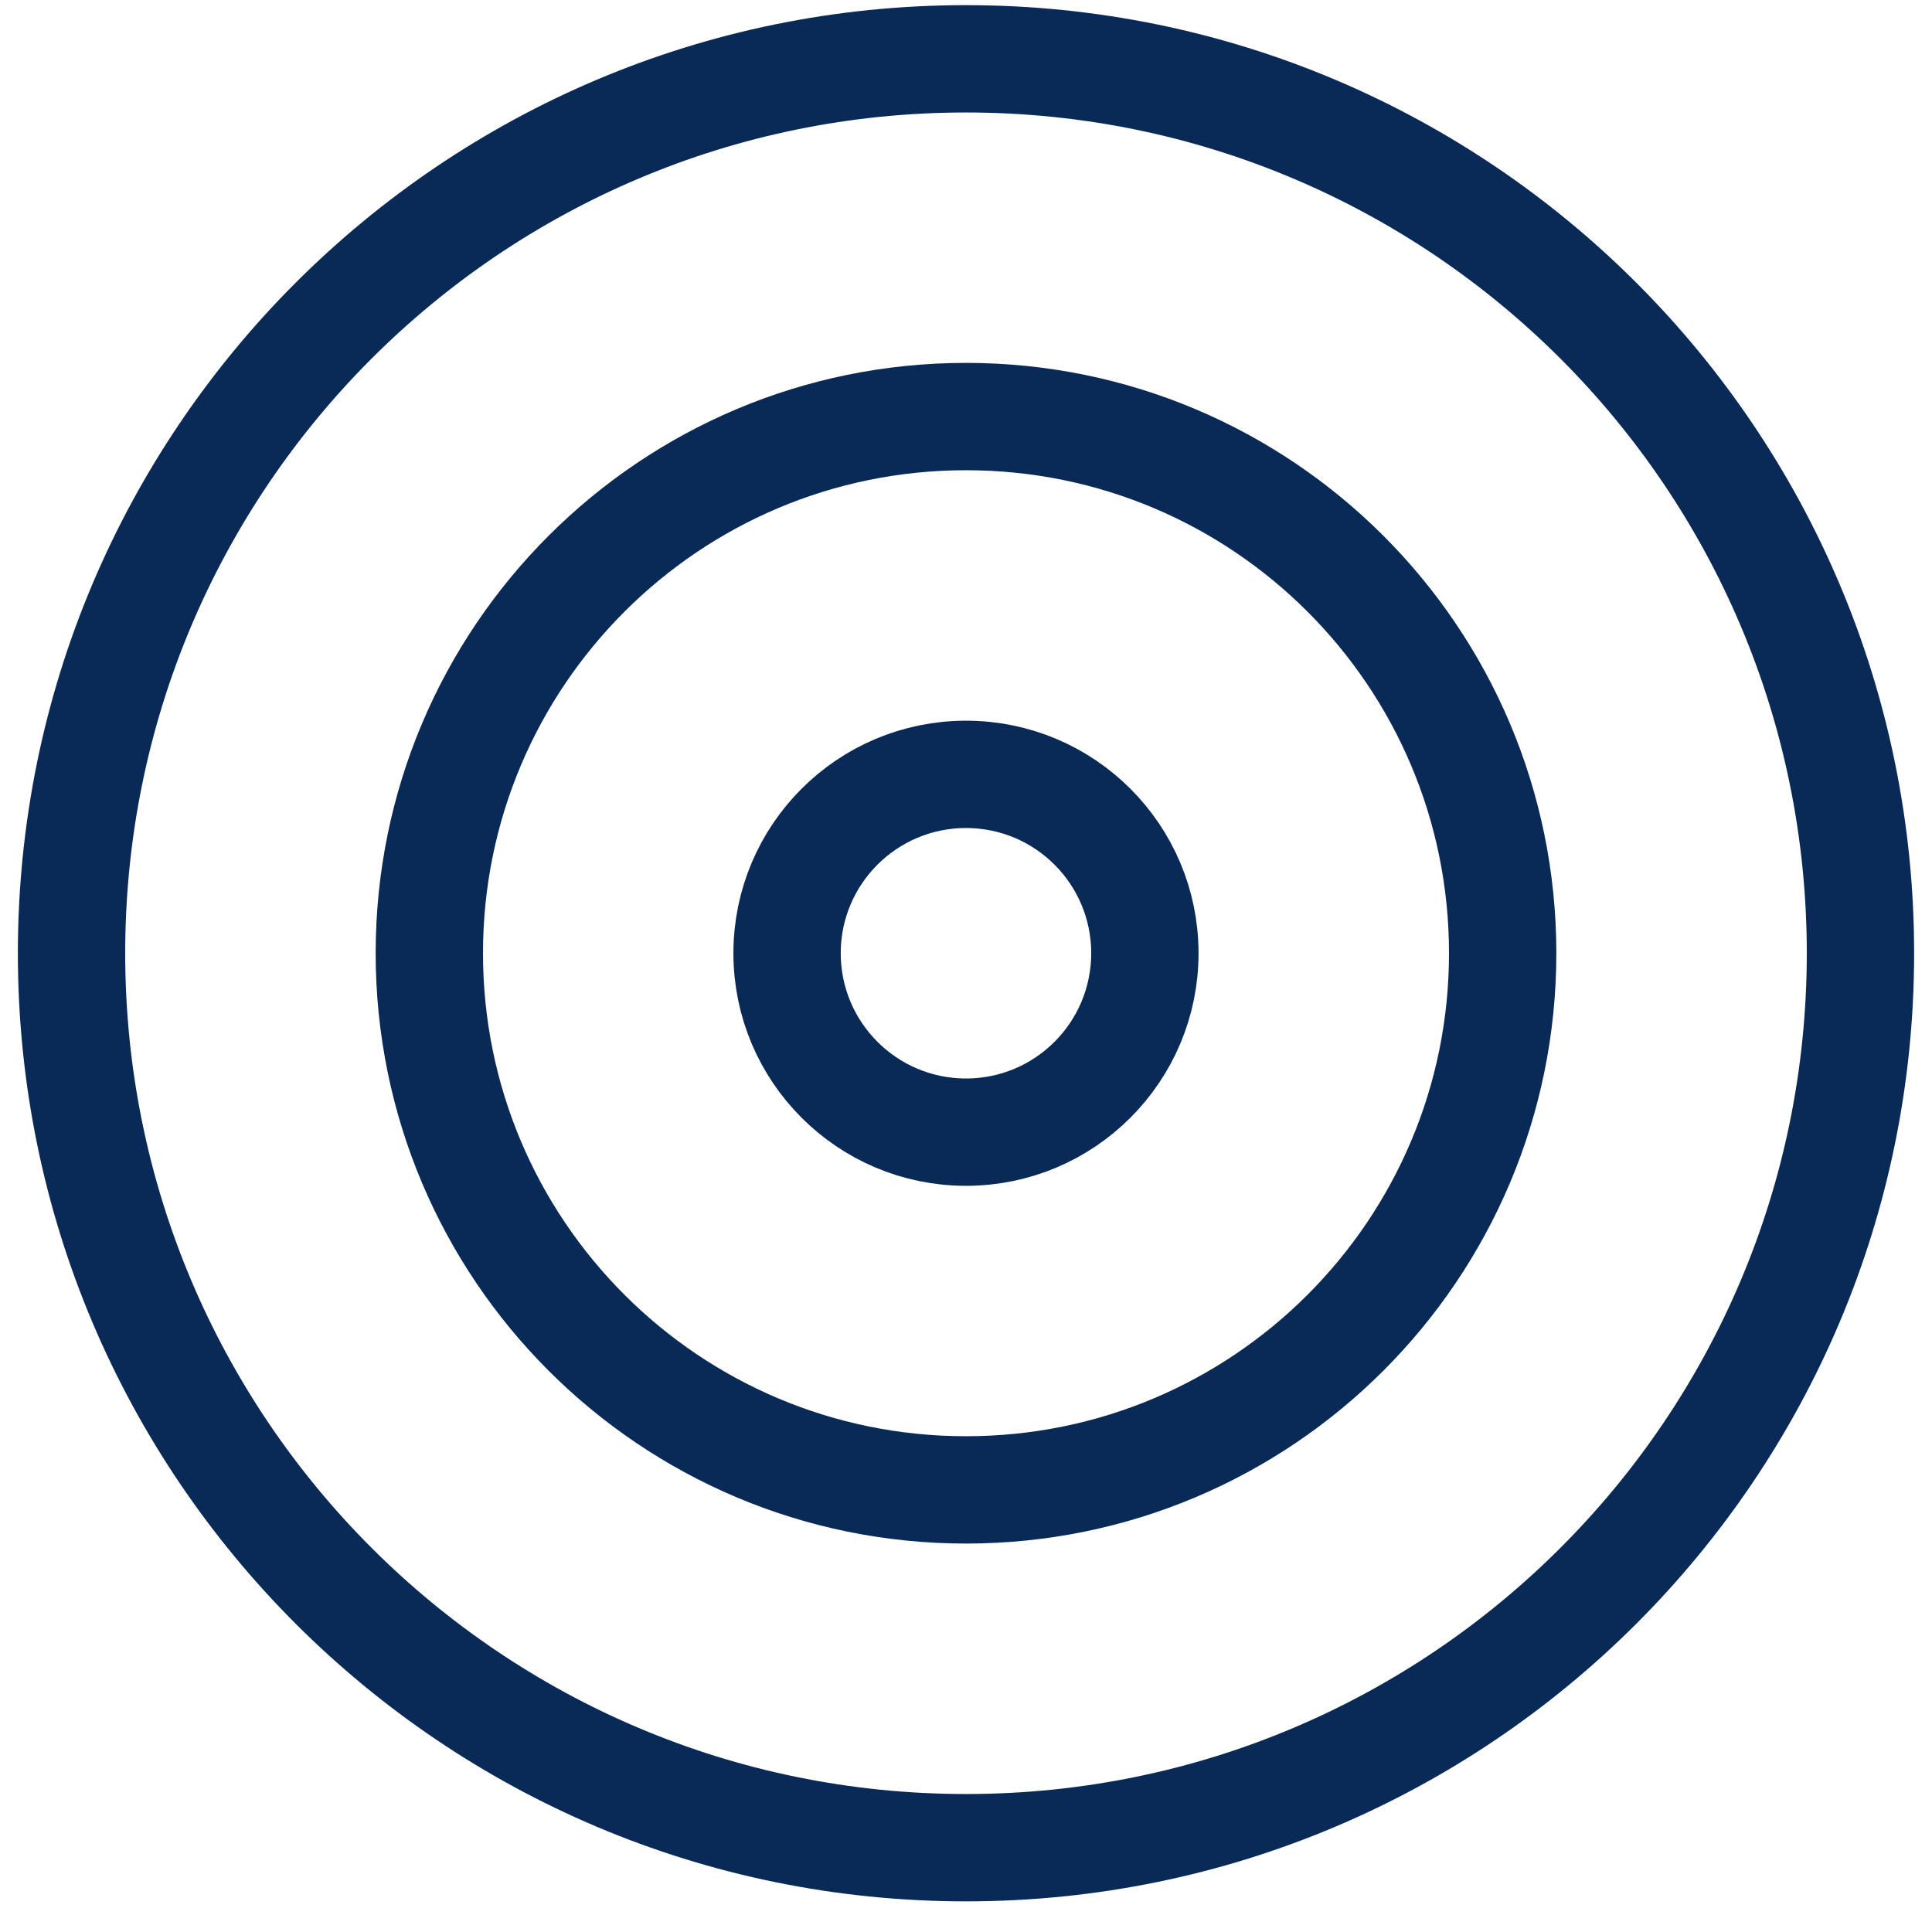 <svg width="36" height="36" viewBox="0 0 36 36" fill="none" xmlns="http://www.w3.org/2000/svg">
<path d="M18 34.429C27.205 34.429 34.667 26.967 34.667 17.762C34.667 8.557 27.205 1.096 18 1.096C8.795 1.096 1.333 8.557 1.333 17.762C1.333 26.967 8.795 34.429 18 34.429Z" stroke="#092957" stroke-width="2" stroke-linecap="round" stroke-linejoin="round"/>
<path d="M18 27.762C23.523 27.762 28 23.285 28 17.762C28 12.239 23.523 7.762 18 7.762C12.477 7.762 8 12.239 8 17.762C8 23.285 12.477 27.762 18 27.762Z" stroke="#092957" stroke-width="2" stroke-linecap="round" stroke-linejoin="round"/>
<path d="M18 21.096C19.841 21.096 21.333 19.603 21.333 17.762C21.333 15.921 19.841 14.429 18 14.429C16.159 14.429 14.666 15.921 14.666 17.762C14.666 19.603 16.159 21.096 18 21.096Z" stroke="#092957" stroke-width="2" stroke-linecap="round" stroke-linejoin="round"/>
</svg>

